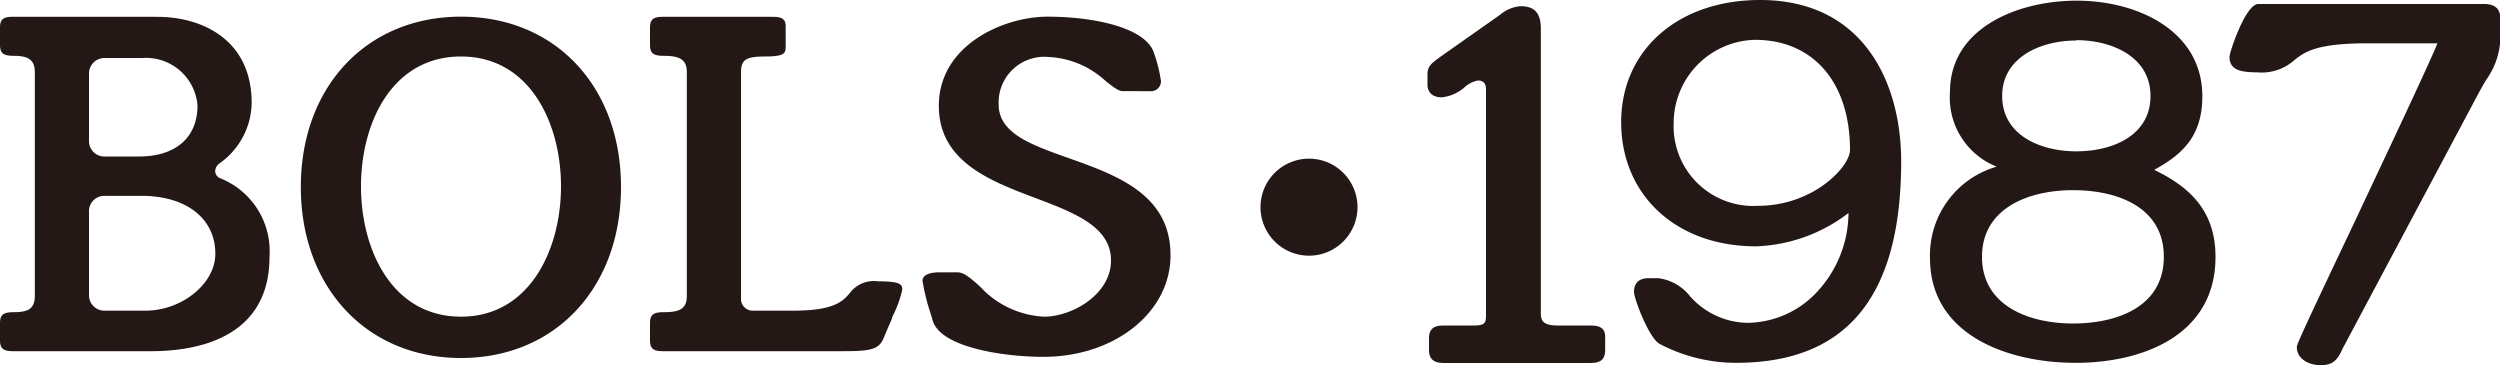 <svg xmlns="http://www.w3.org/2000/svg" width="150" height="21.9" viewBox="0 0 150 21.9"><defs><style>.cls-1{fill:#231815}</style></defs><title>logo</title><g id="レイヤー_2" data-name="レイヤー 2"><path class="cls-1" d="M78.54 9.52a2.91 2.91 0 1 0 2.91 2.91 2.91 2.91 0 0 0-2.91-2.91zM27.66 1C22 1 18.05 5.2 18.05 11.22S22 21.48 27.66 21.48s9.6-4.22 9.6-10.26S33.31 1 27.66 1zm0 18c-4.13 0-6-4-6-7.82s1.87-7.79 6-7.79 6 4 6 7.79-1.88 7.82-6 7.82zm25.02-2.12a1.79 1.79 0 0 0-1.68.69c-.43.5-.92 1.07-3.42 1.07h-2.42a.7.7 0 0 1-.7-.7V4.39c0-.76.21-1 1.42-1s1.26-.2 1.26-.61V1.56c0-.39-.21-.55-.73-.55h-6.65c-.64 0-.76.22-.76.67v1c0 .52.19.67.85.67 1 0 1.36.27 1.36 1v13.38c0 .76-.36 1-1.36 1-.66 0-.85.15-.85.67v1c0 .44.12.67.76.67h10.89c1.7 0 2.1-.14 2.38-.81.17-.43.36-.84.5-1.18v-.05a6.88 6.88 0 0 0 .6-1.62c.03-.36-.13-.53-1.45-.53zm11.45-7.39c-2.26-.8-4.21-1.49-4.21-3.22a2.74 2.74 0 0 1 3-2.85 5.42 5.42 0 0 1 3.44 1.46c.4.31.74.59 1 .59H69a.6.6 0 0 0 .66-.6 8.87 8.87 0 0 0-.44-1.74C68.7 1.66 65.66 1 62.85 1c-2.63 0-6.52 1.7-6.52 5.35 0 3.35 3.09 4.51 5.82 5.54 2.32.88 4.51 1.71 4.51 3.74S64.33 19 62.65 19a5.58 5.58 0 0 1-3.85-1.81c-.53-.47-.95-.85-1.34-.85h-1.11c-.3 0-1 .05-1 .51a12.76 12.76 0 0 0 .5 2l.11.37c.44 1.61 4.21 2.19 6.64 2.19 4.28 0 7.63-2.67 7.63-6.08.02-3.66-3.23-4.82-6.1-5.84zm31.18 10.04h-1.86c-.89 0-1-.32-1-.73V1.72c0-.93-.37-1.35-1.22-1.35A2.19 2.19 0 0 0 90 .89l-3.61 2.54-.13.1c-.31.23-.61.44-.61.89v.68c0 .17.07.74.86.74a2.48 2.48 0 0 0 1.36-.6 1.69 1.69 0 0 1 .8-.41c.33 0 .49.17.49.54v13.52c0 .52-.07.64-.8.64h-1.62c-.44 0-1 0-1 .77v.7c0 .78.61.78 1 .78h8.57c.44 0 1 0 1-.78v-.7c.05-.77-.56-.77-1-.77zM105.6 0c-4.91 0-8.33 3-8.33 7.33s3.25 7.45 8.1 7.45a9.64 9.64 0 0 0 5.54-2 7 7 0 0 1-1.82 4.66 5.78 5.78 0 0 1-4.26 1.93 4.69 4.69 0 0 1-3.44-1.61 2.88 2.88 0 0 0-1.9-1.07h-.57c-.58 0-.88.29-.88.83 0 .38.88 2.74 1.53 3.11a9.88 9.88 0 0 0 4.59 1.14c6.67 0 9.91-4 9.91-12.09C114.07 5 111.84 0 105.6 0zm-.3 2.39c3.49 0 5.7 2.55 5.7 6.61 0 1-2.2 3.35-5.53 3.35a4.78 4.78 0 0 1-5.05-4.94 5 5 0 0 1 4.88-5.02zm23.95 7.8c1.74-.94 2.89-2.07 2.89-4.41 0-3.94-3.9-5.74-7.53-5.74S117 1.73 117 5.5a4.46 4.46 0 0 0 2.8 4.5 5.53 5.53 0 0 0-4 5.49c0 4.64 4.71 6.28 8.74 6.28s8.39-1.66 8.39-6.35c.01-2.98-1.83-4.33-3.68-5.23zm-10.33 5.22c0-2.94 2.82-4 5.46-4s5.45 1 5.45 4-2.81 4-5.45 4-5.46-1.06-5.46-4zm5.66-13c2.14 0 4.45 1 4.45 3.35s-2.24 3.32-4.45 3.32-4.45-1-4.45-3.32 2.31-3.33 4.45-3.33zM149.05.24H135.5c-.77 0-1.73 2.9-1.73 3.17 0 .77.63.93 1.66.93a2.94 2.94 0 0 0 2.24-.74c.6-.47 1.28-1 4.35-1h4.23c-.71 1.69-3 6.51-5 10.77-3.15 6.63-3.44 7.29-3.44 7.46 0 .71.72 1.08 1.42 1.08s1-.25 1.33-1l8.14-15.29c.16-.3.31-.56.45-.8a4.52 4.52 0 0 0 .86-2.3V1c-.01-.27-.13-.76-.96-.76zM13.2 10.69a.48.48 0 0 1-.29-.41.61.61 0 0 1 .25-.47 4.52 4.52 0 0 0 1.94-3.63c0-3.82-3-5.17-5.66-5.17H.76C.12 1 0 1.23 0 1.68v1c0 .52.19.67.85.67.9 0 1.24.28 1.24 1v13.38c0 .75-.34 1-1.24 1-.66 0-.85.15-.85.67v1c0 .44.12.67.76.67h8.33c2.64 0 7.08-.74 7.08-5.66a4.71 4.71 0 0 0-2.97-4.72zm-6.94 1.06h2.23c2.69 0 4.43 1.36 4.43 3.48 0 1.78-2 3.41-4.19 3.41H6.26a.92.92 0 0 1-.92-.92v-5a.92.92 0 0 1 .92-.97zm2.08-2.36H6.26a.92.92 0 0 1-.92-.92V4.41a.93.93 0 0 1 .92-.93h2.29a3.1 3.1 0 0 1 3.3 2.85c0 1.92-1.31 3.06-3.51 3.06z" id="header"/></g></svg>